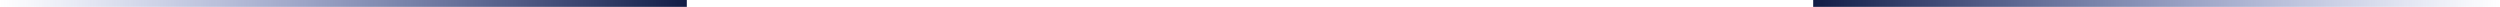 <svg xmlns="http://www.w3.org/2000/svg" width="728" height="2" viewBox="0 0 728 2" fill="none"><line x1="200" y1="1" x2="8.74228e-08" y2="1" stroke="url(#paint0_linear_21_308)" stroke-width="2"></line><line y1="-1" x2="200" y2="-1" transform="matrix(1 8.74228e-08 8.74228e-08 -1 528 0)" stroke="url(#paint1_linear_21_308)" stroke-width="2"></line><defs><linearGradient id="paint0_linear_21_308" x1="200" y1="-0.5" x2="2.19146e-06" y2="-0.5" gradientUnits="userSpaceOnUse"><stop stop-color="#121C45"></stop><stop offset="1" stop-color="#2D45AB" stop-opacity="0"></stop></linearGradient><linearGradient id="paint1_linear_21_308" x1="-2.23517e-06" y1="0.5" x2="200" y2="0.5" gradientUnits="userSpaceOnUse"><stop stop-color="#121C45"></stop><stop offset="1" stop-color="#2D45AB" stop-opacity="0"></stop></linearGradient></defs></svg>